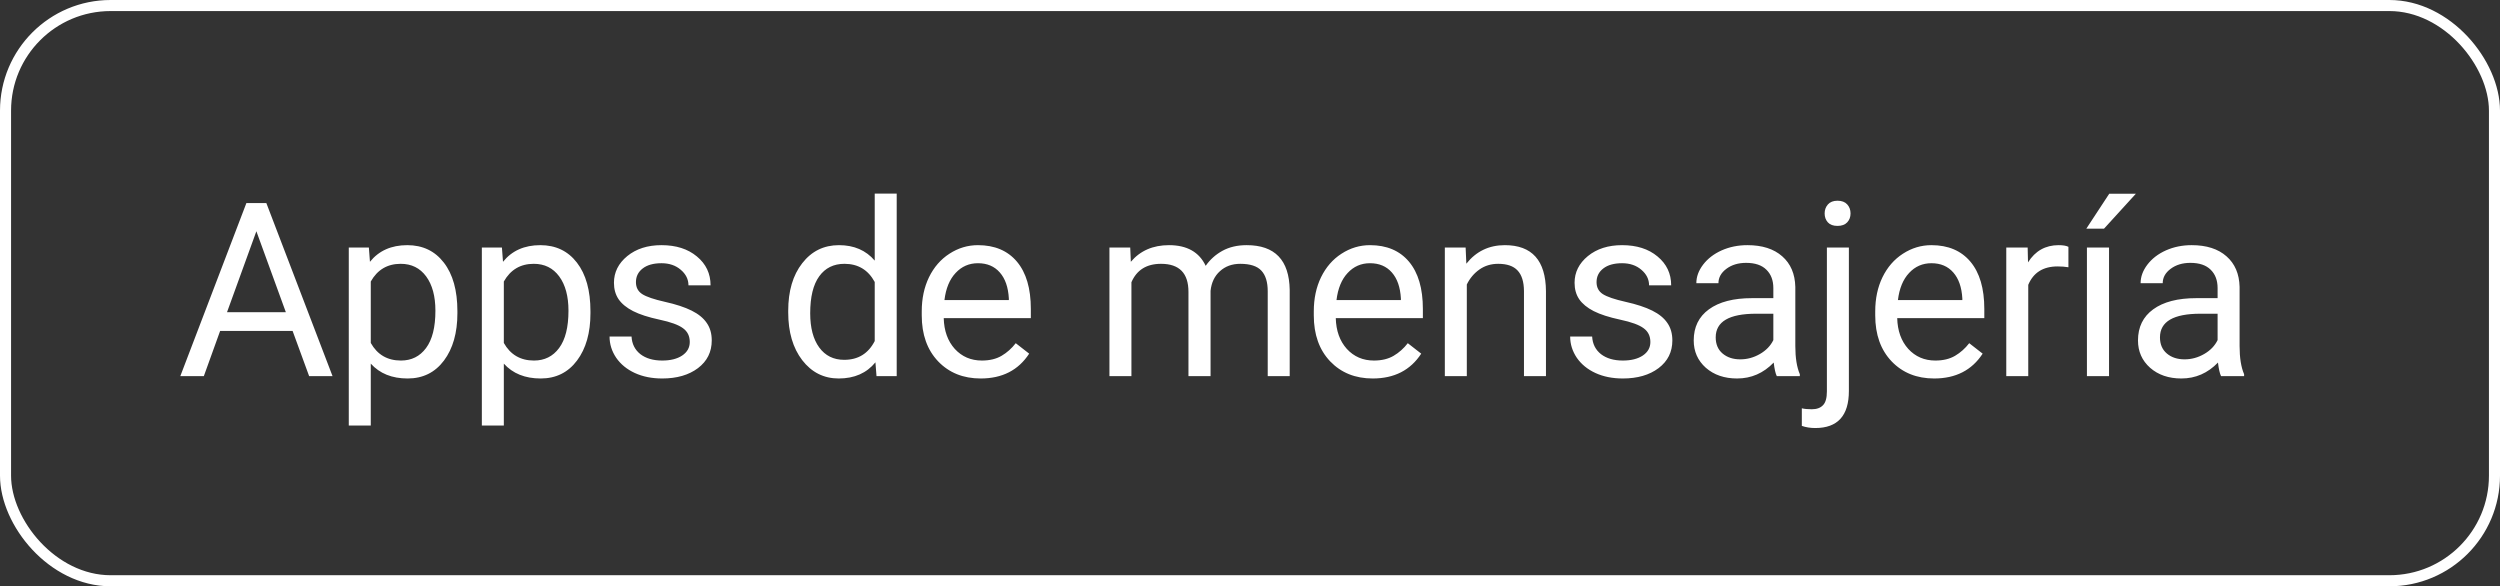 <?xml version="1.0" encoding="UTF-8"?> <svg xmlns="http://www.w3.org/2000/svg" width="226" height="53" viewBox="0 0 226 53" fill="none"><rect x="0" y="0" width="226" height="53" fill="#333333" stroke="none"/> <path d="M26.452 29.918H19.899L18.428 34H16.301L22.273 18.359H24.078L30.061 34H27.945L26.452 29.918ZM20.523 28.221H25.84L23.176 20.905L20.523 28.221ZM41.349 28.317C41.349 30.086 40.944 31.511 40.135 32.593C39.326 33.674 38.23 34.215 36.848 34.215C35.437 34.215 34.327 33.767 33.518 32.872V38.469H31.53V22.377H33.346L33.443 23.666C34.252 22.663 35.376 22.162 36.816 22.162C38.212 22.162 39.315 22.689 40.124 23.741C40.941 24.794 41.349 26.259 41.349 28.135V28.317ZM39.361 28.092C39.361 26.781 39.082 25.746 38.524 24.987C37.965 24.228 37.199 23.849 36.225 23.849C35.022 23.849 34.119 24.382 33.518 25.449V31.003C34.112 32.063 35.022 32.593 36.246 32.593C37.199 32.593 37.954 32.217 38.513 31.465C39.079 30.706 39.361 29.581 39.361 28.092ZM53.377 28.317C53.377 30.086 52.973 31.511 52.163 32.593C51.354 33.674 50.258 34.215 48.876 34.215C47.465 34.215 46.355 33.767 45.546 32.872V38.469H43.559V22.377H45.374L45.471 23.666C46.28 22.663 47.405 22.162 48.844 22.162C50.24 22.162 51.343 22.689 52.153 23.741C52.969 24.794 53.377 26.259 53.377 28.135V28.317ZM51.39 28.092C51.39 26.781 51.111 25.746 50.552 24.987C49.993 24.228 49.227 23.849 48.253 23.849C47.05 23.849 46.148 24.382 45.546 25.449V31.003C46.141 32.063 47.05 32.593 48.275 32.593C49.227 32.593 49.983 32.217 50.541 31.465C51.107 30.706 51.39 29.581 51.39 28.092ZM62.355 30.917C62.355 30.38 62.151 29.965 61.743 29.671C61.342 29.37 60.636 29.112 59.626 28.898C58.624 28.683 57.825 28.425 57.231 28.124C56.644 27.823 56.207 27.465 55.92 27.05C55.641 26.634 55.501 26.14 55.501 25.567C55.501 24.615 55.903 23.809 56.705 23.15C57.514 22.491 58.545 22.162 59.798 22.162C61.116 22.162 62.183 22.502 62.999 23.183C63.823 23.863 64.235 24.733 64.235 25.793H62.237C62.237 25.249 62.004 24.78 61.539 24.386C61.08 23.992 60.5 23.795 59.798 23.795C59.075 23.795 58.509 23.953 58.101 24.268C57.693 24.583 57.489 24.994 57.489 25.503C57.489 25.983 57.678 26.344 58.058 26.588C58.438 26.831 59.122 27.064 60.11 27.286C61.105 27.508 61.911 27.773 62.527 28.081C63.143 28.389 63.597 28.761 63.891 29.198C64.192 29.628 64.342 30.154 64.342 30.777C64.342 31.816 63.927 32.65 63.096 33.28C62.265 33.903 61.188 34.215 59.863 34.215C58.932 34.215 58.108 34.05 57.392 33.721C56.676 33.391 56.114 32.933 55.706 32.346C55.304 31.751 55.104 31.11 55.104 30.423H57.091C57.127 31.089 57.392 31.619 57.886 32.013C58.388 32.399 59.046 32.593 59.863 32.593C60.615 32.593 61.216 32.442 61.667 32.142C62.126 31.834 62.355 31.425 62.355 30.917ZM71.255 28.092C71.255 26.309 71.677 24.876 72.522 23.795C73.367 22.706 74.474 22.162 75.842 22.162C77.202 22.162 78.28 22.628 79.075 23.559V17.5H81.062V34H79.236L79.139 32.754C78.344 33.728 77.238 34.215 75.82 34.215C74.474 34.215 73.374 33.663 72.522 32.56C71.677 31.458 71.255 30.018 71.255 28.242V28.092ZM73.242 28.317C73.242 29.635 73.514 30.666 74.058 31.411C74.603 32.156 75.355 32.528 76.314 32.528C77.575 32.528 78.495 31.963 79.075 30.831V25.492C78.481 24.396 77.567 23.849 76.336 23.849C75.362 23.849 74.603 24.225 74.058 24.977C73.514 25.729 73.242 26.842 73.242 28.317ZM88.654 34.215C87.079 34.215 85.797 33.699 84.809 32.668C83.82 31.63 83.326 30.244 83.326 28.511V28.145C83.326 26.992 83.545 25.965 83.981 25.062C84.425 24.153 85.041 23.444 85.829 22.936C86.624 22.42 87.483 22.162 88.407 22.162C89.918 22.162 91.093 22.66 91.931 23.655C92.769 24.651 93.188 26.076 93.188 27.931V28.758H85.313C85.342 29.904 85.675 30.831 86.312 31.54C86.957 32.242 87.773 32.593 88.762 32.593C89.463 32.593 90.058 32.45 90.545 32.163C91.032 31.877 91.458 31.497 91.823 31.024L93.037 31.97C92.063 33.467 90.602 34.215 88.654 34.215ZM88.407 23.795C87.605 23.795 86.932 24.088 86.388 24.676C85.843 25.256 85.507 26.072 85.378 27.125H91.2V26.975C91.143 25.965 90.871 25.184 90.384 24.633C89.897 24.074 89.238 23.795 88.407 23.795ZM102.173 22.377L102.227 23.666C103.079 22.663 104.228 22.162 105.675 22.162C107.301 22.162 108.407 22.785 108.994 24.031C109.381 23.473 109.882 23.021 110.498 22.678C111.121 22.334 111.855 22.162 112.7 22.162C115.25 22.162 116.546 23.512 116.589 26.212V34H114.602V26.33C114.602 25.499 114.412 24.88 114.033 24.472C113.653 24.056 113.016 23.849 112.12 23.849C111.383 23.849 110.77 24.071 110.283 24.515C109.797 24.951 109.514 25.542 109.435 26.287V34H107.437V26.384C107.437 24.694 106.61 23.849 104.955 23.849C103.652 23.849 102.76 24.404 102.281 25.514V34H100.293V22.377H102.173ZM124.095 34.215C122.52 34.215 121.238 33.699 120.249 32.668C119.261 31.63 118.767 30.244 118.767 28.511V28.145C118.767 26.992 118.985 25.965 119.422 25.062C119.866 24.153 120.482 23.444 121.27 22.936C122.065 22.42 122.924 22.162 123.848 22.162C125.359 22.162 126.534 22.66 127.372 23.655C128.209 24.651 128.628 26.076 128.628 27.931V28.758H120.754C120.783 29.904 121.116 30.831 121.753 31.54C122.398 32.242 123.214 32.593 124.203 32.593C124.904 32.593 125.499 32.45 125.986 32.163C126.473 31.877 126.899 31.497 127.264 31.024L128.478 31.97C127.504 33.467 126.043 34.215 124.095 34.215ZM123.848 23.795C123.046 23.795 122.373 24.088 121.829 24.676C121.284 25.256 120.948 26.072 120.819 27.125H126.641V26.975C126.584 25.965 126.312 25.184 125.825 24.633C125.338 24.074 124.679 23.795 123.848 23.795ZM132.493 22.377L132.557 23.838C133.445 22.721 134.605 22.162 136.038 22.162C138.494 22.162 139.733 23.548 139.755 26.319V34H137.767V26.309C137.76 25.471 137.567 24.851 137.187 24.45C136.815 24.049 136.231 23.849 135.436 23.849C134.792 23.849 134.226 24.02 133.739 24.364C133.252 24.708 132.872 25.159 132.6 25.718V34H130.613V22.377H132.493ZM149.194 30.917C149.194 30.38 148.99 29.965 148.582 29.671C148.181 29.37 147.475 29.112 146.466 28.898C145.463 28.683 144.664 28.425 144.07 28.124C143.483 27.823 143.046 27.465 142.76 27.05C142.48 26.634 142.341 26.14 142.341 25.567C142.341 24.615 142.742 23.809 143.544 23.15C144.353 22.491 145.384 22.162 146.637 22.162C147.955 22.162 149.022 22.502 149.839 23.183C150.662 23.863 151.074 24.733 151.074 25.793H149.076C149.076 25.249 148.843 24.78 148.378 24.386C147.919 23.992 147.339 23.795 146.637 23.795C145.914 23.795 145.348 23.953 144.94 24.268C144.532 24.583 144.328 24.994 144.328 25.503C144.328 25.983 144.518 26.344 144.897 26.588C145.277 26.831 145.961 27.064 146.949 27.286C147.944 27.508 148.75 27.773 149.366 28.081C149.982 28.389 150.437 28.761 150.73 29.198C151.031 29.628 151.181 30.154 151.181 30.777C151.181 31.816 150.766 32.65 149.935 33.28C149.105 33.903 148.027 34.215 146.702 34.215C145.771 34.215 144.947 34.05 144.231 33.721C143.515 33.391 142.953 32.933 142.545 32.346C142.144 31.751 141.943 31.11 141.943 30.423H143.93C143.966 31.089 144.231 31.619 144.725 32.013C145.227 32.399 145.886 32.593 146.702 32.593C147.454 32.593 148.055 32.442 148.507 32.142C148.965 31.834 149.194 31.425 149.194 30.917ZM160.621 34C160.506 33.771 160.413 33.363 160.342 32.775C159.418 33.735 158.315 34.215 157.033 34.215C155.887 34.215 154.946 33.893 154.208 33.248C153.477 32.596 153.112 31.773 153.112 30.777C153.112 29.567 153.571 28.629 154.487 27.963C155.411 27.29 156.707 26.953 158.376 26.953H160.31V26.04C160.31 25.345 160.102 24.794 159.686 24.386C159.271 23.97 158.659 23.763 157.85 23.763C157.141 23.763 156.546 23.942 156.066 24.3C155.587 24.658 155.347 25.091 155.347 25.6H153.349C153.349 25.02 153.553 24.461 153.961 23.924C154.376 23.38 154.935 22.95 155.637 22.635C156.346 22.32 157.123 22.162 157.968 22.162C159.307 22.162 160.356 22.499 161.115 23.172C161.874 23.838 162.268 24.758 162.297 25.933V31.282C162.297 32.349 162.433 33.198 162.705 33.828V34H160.621ZM157.323 32.485C157.946 32.485 158.537 32.324 159.096 32.002C159.654 31.68 160.059 31.261 160.31 30.745V28.36H158.752C156.317 28.36 155.1 29.073 155.1 30.498C155.1 31.121 155.307 31.608 155.723 31.959C156.138 32.31 156.671 32.485 157.323 32.485ZM167.139 22.377V35.343C167.139 37.577 166.125 38.694 164.099 38.694C163.662 38.694 163.257 38.63 162.885 38.501V36.911C163.114 36.968 163.415 36.997 163.787 36.997C164.231 36.997 164.568 36.875 164.797 36.632C165.033 36.395 165.151 35.98 165.151 35.386V22.377H167.139ZM164.947 19.294C164.947 18.979 165.044 18.71 165.237 18.488C165.438 18.259 165.728 18.145 166.108 18.145C166.494 18.145 166.788 18.256 166.988 18.477C167.189 18.7 167.289 18.972 167.289 19.294C167.289 19.616 167.189 19.885 166.988 20.1C166.788 20.314 166.494 20.422 166.108 20.422C165.721 20.422 165.431 20.314 165.237 20.1C165.044 19.885 164.947 19.616 164.947 19.294ZM174.849 34.215C173.273 34.215 171.991 33.699 171.003 32.668C170.015 31.63 169.521 30.244 169.521 28.511V28.145C169.521 26.992 169.739 25.965 170.176 25.062C170.62 24.153 171.236 23.444 172.024 22.936C172.819 22.42 173.678 22.162 174.602 22.162C176.113 22.162 177.287 22.66 178.125 23.655C178.963 24.651 179.382 26.076 179.382 27.931V28.758H171.508C171.537 29.904 171.87 30.831 172.507 31.54C173.152 32.242 173.968 32.593 174.956 32.593C175.658 32.593 176.253 32.45 176.74 32.163C177.226 31.877 177.653 31.497 178.018 31.024L179.232 31.97C178.258 33.467 176.797 34.215 174.849 34.215ZM174.602 23.795C173.8 23.795 173.127 24.088 172.582 24.676C172.038 25.256 171.701 26.072 171.573 27.125H177.395V26.975C177.337 25.965 177.065 25.184 176.578 24.633C176.091 24.074 175.433 23.795 174.602 23.795ZM186.985 24.16C186.684 24.11 186.358 24.085 186.007 24.085C184.704 24.085 183.819 24.64 183.354 25.75V34H181.367V22.377H183.3L183.332 23.72C183.984 22.681 184.908 22.162 186.104 22.162C186.491 22.162 186.784 22.212 186.985 22.312V24.16ZM190.656 34H188.658V22.377H190.656V34ZM190.677 17.511H193.084L190.205 20.669H188.604L190.677 17.511ZM200.783 34C200.668 33.771 200.575 33.363 200.504 32.775C199.58 33.735 198.477 34.215 197.195 34.215C196.049 34.215 195.108 33.893 194.37 33.248C193.639 32.596 193.274 31.773 193.274 30.777C193.274 29.567 193.733 28.629 194.649 27.963C195.573 27.29 196.869 26.953 198.538 26.953H200.471V26.04C200.471 25.345 200.264 24.794 199.848 24.386C199.433 23.97 198.821 23.763 198.011 23.763C197.302 23.763 196.708 23.942 196.228 24.3C195.748 24.658 195.509 25.091 195.509 25.6H193.51C193.51 25.02 193.715 24.461 194.123 23.924C194.538 23.38 195.097 22.95 195.799 22.635C196.508 22.32 197.285 22.162 198.13 22.162C199.469 22.162 200.518 22.499 201.277 23.172C202.036 23.838 202.43 24.758 202.459 25.933V31.282C202.459 32.349 202.595 33.198 202.867 33.828V34H200.783ZM197.485 32.485C198.108 32.485 198.699 32.324 199.258 32.002C199.816 31.68 200.221 31.261 200.471 30.745V28.36H198.914C196.479 28.36 195.261 29.073 195.261 30.498C195.261 31.121 195.469 31.608 195.885 31.959C196.3 32.31 196.833 32.485 197.485 32.485Z" fill="white"></path> <rect x="0.5" y="0.5" width="225" height="52" rx="9.5" stroke="white"></rect> </svg> 